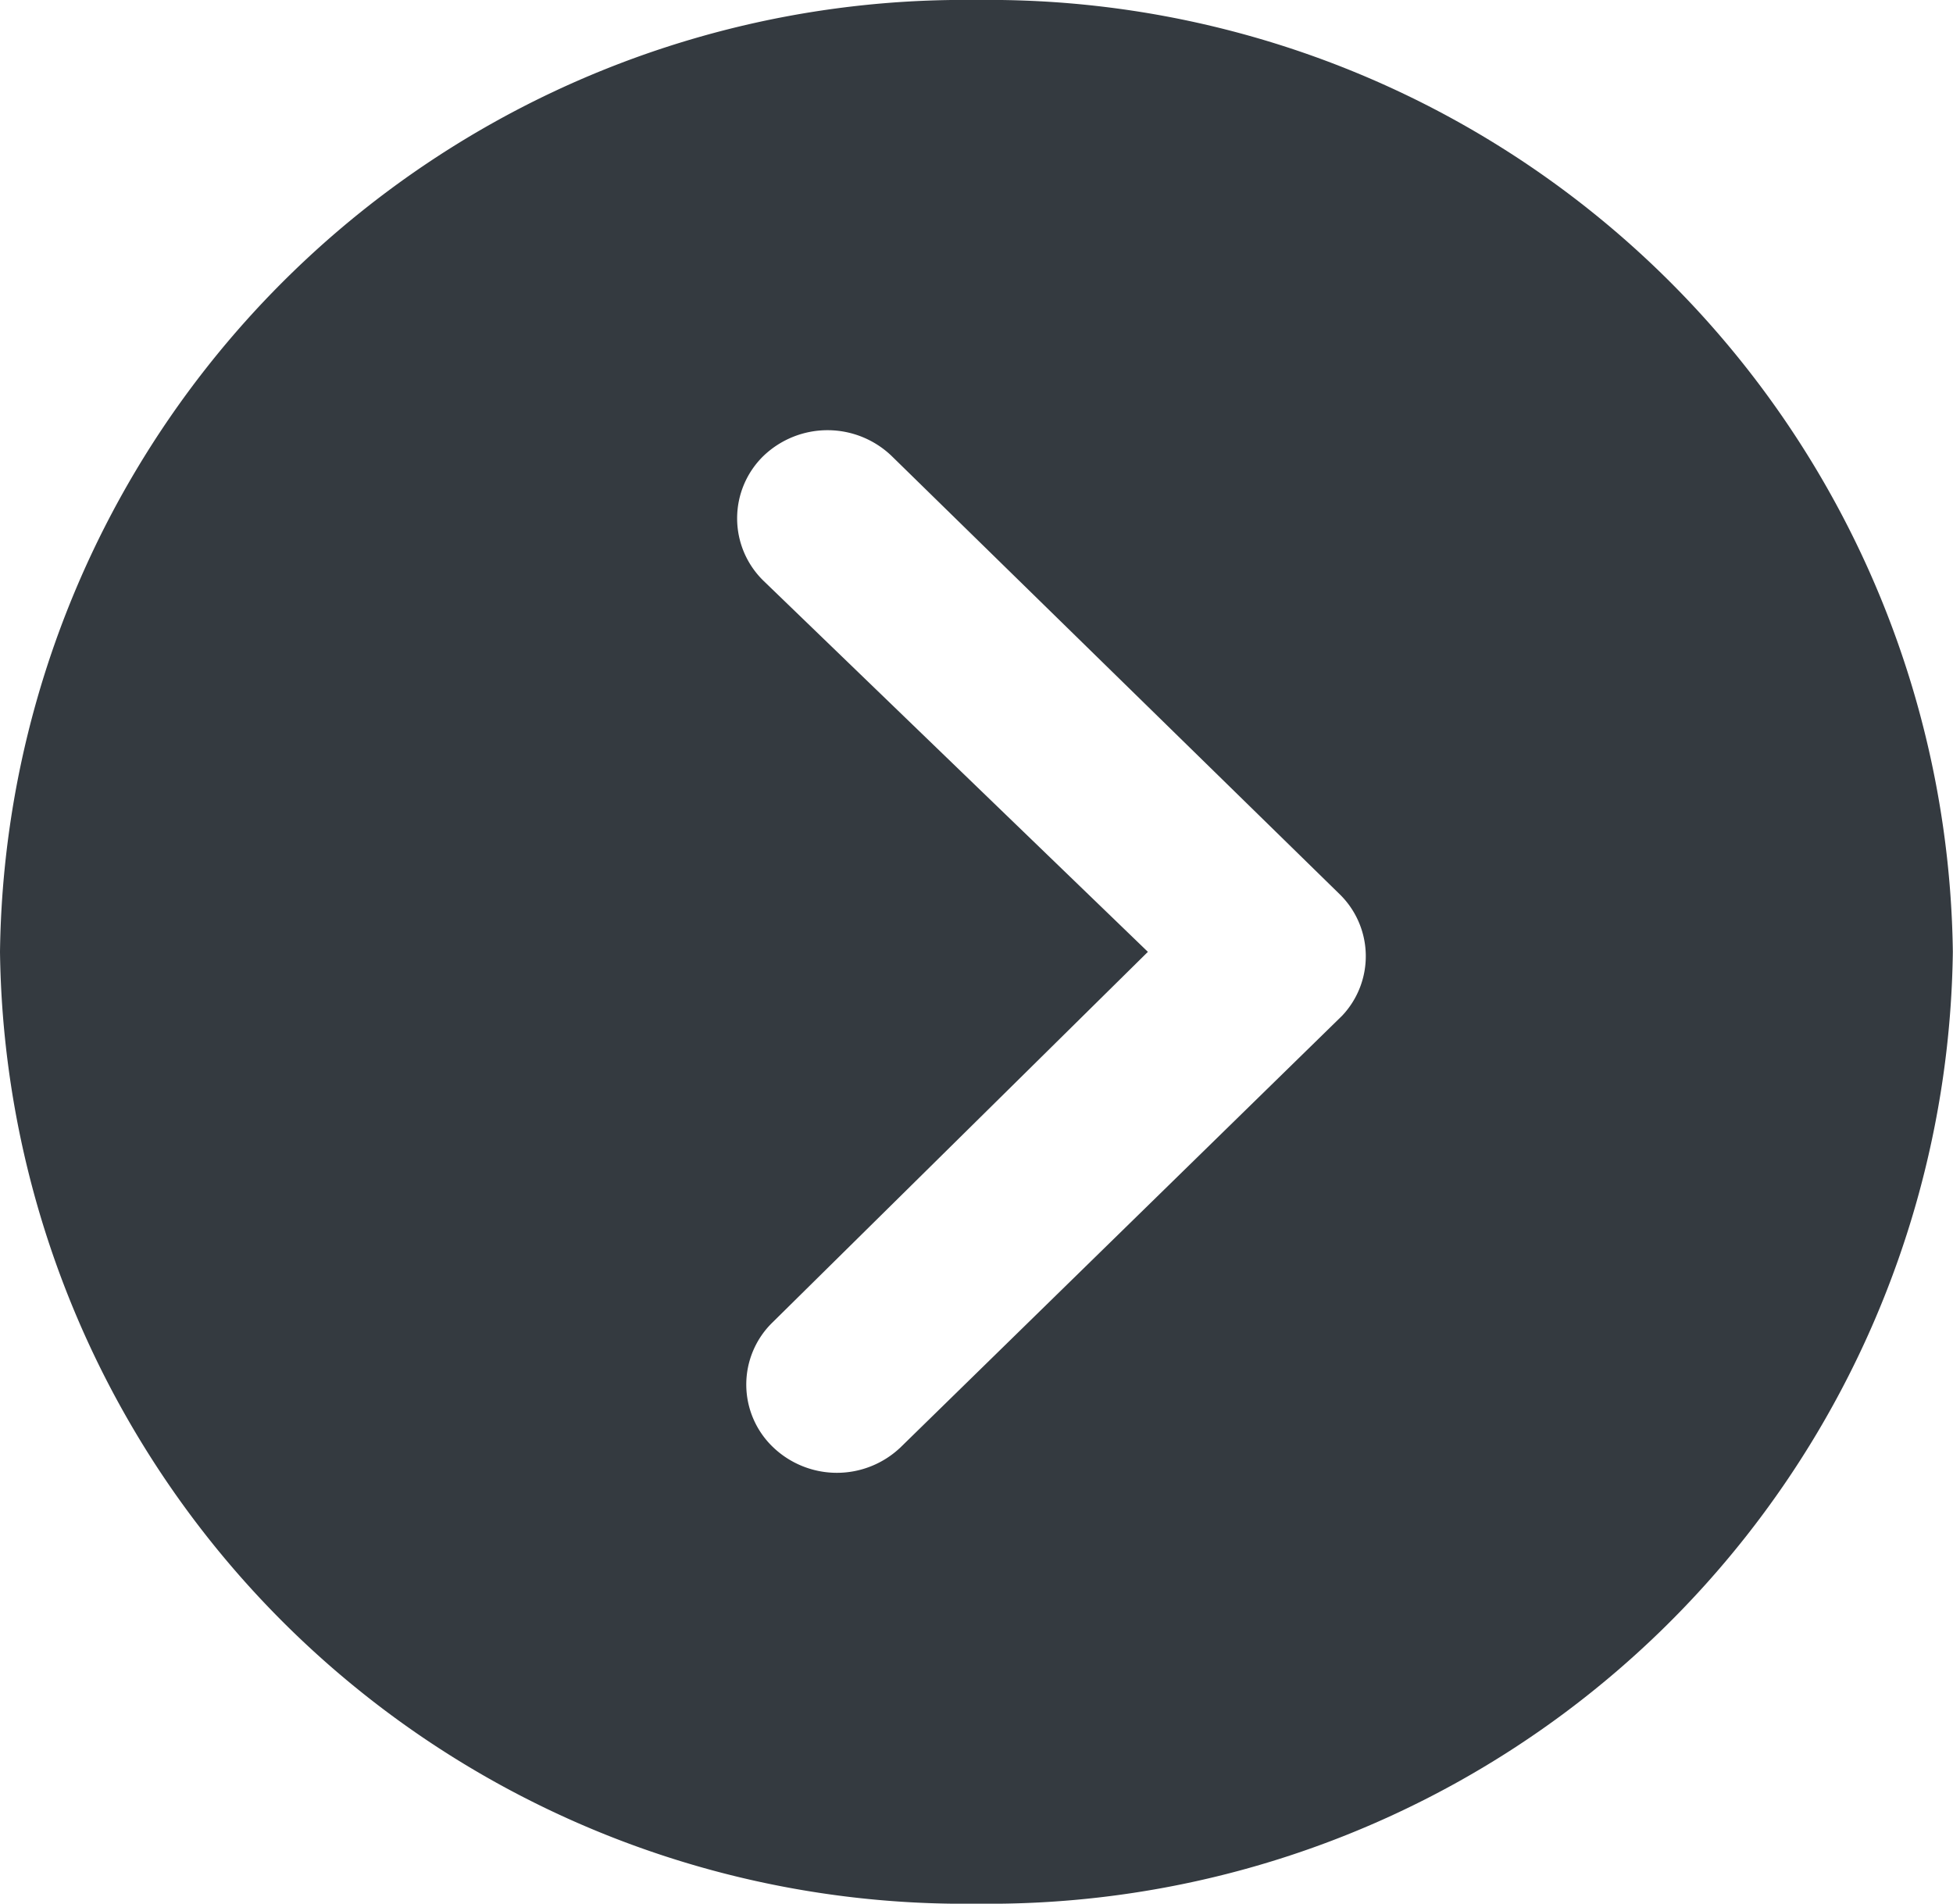 <svg xmlns="http://www.w3.org/2000/svg" width="12.107" height="11.8" viewBox="0 0 12.107 11.8">
  <path id="Icon_ionic-ios-arrow-dropright-circle" data-name="Icon ionic-ios-arrow-dropright-circle" d="M3.375,9.275a5.977,5.977,0,0,0,6.053,5.9,5.977,5.977,0,0,0,6.053-5.9,5.977,5.977,0,0,0-6.053-5.9A5.977,5.977,0,0,0,3.375,9.275Zm7.116,0-2.383-2.3a.54.54,0,0,1,0-.774.574.574,0,0,1,.794,0l2.776,2.715a.537.537,0,0,1,.017.755L8.96,12.344a.572.572,0,0,1-.794,0,.537.537,0,0,1,0-.774Z" transform="translate(-3.375 -3.375)" fill="#343a40"/>
</svg>
